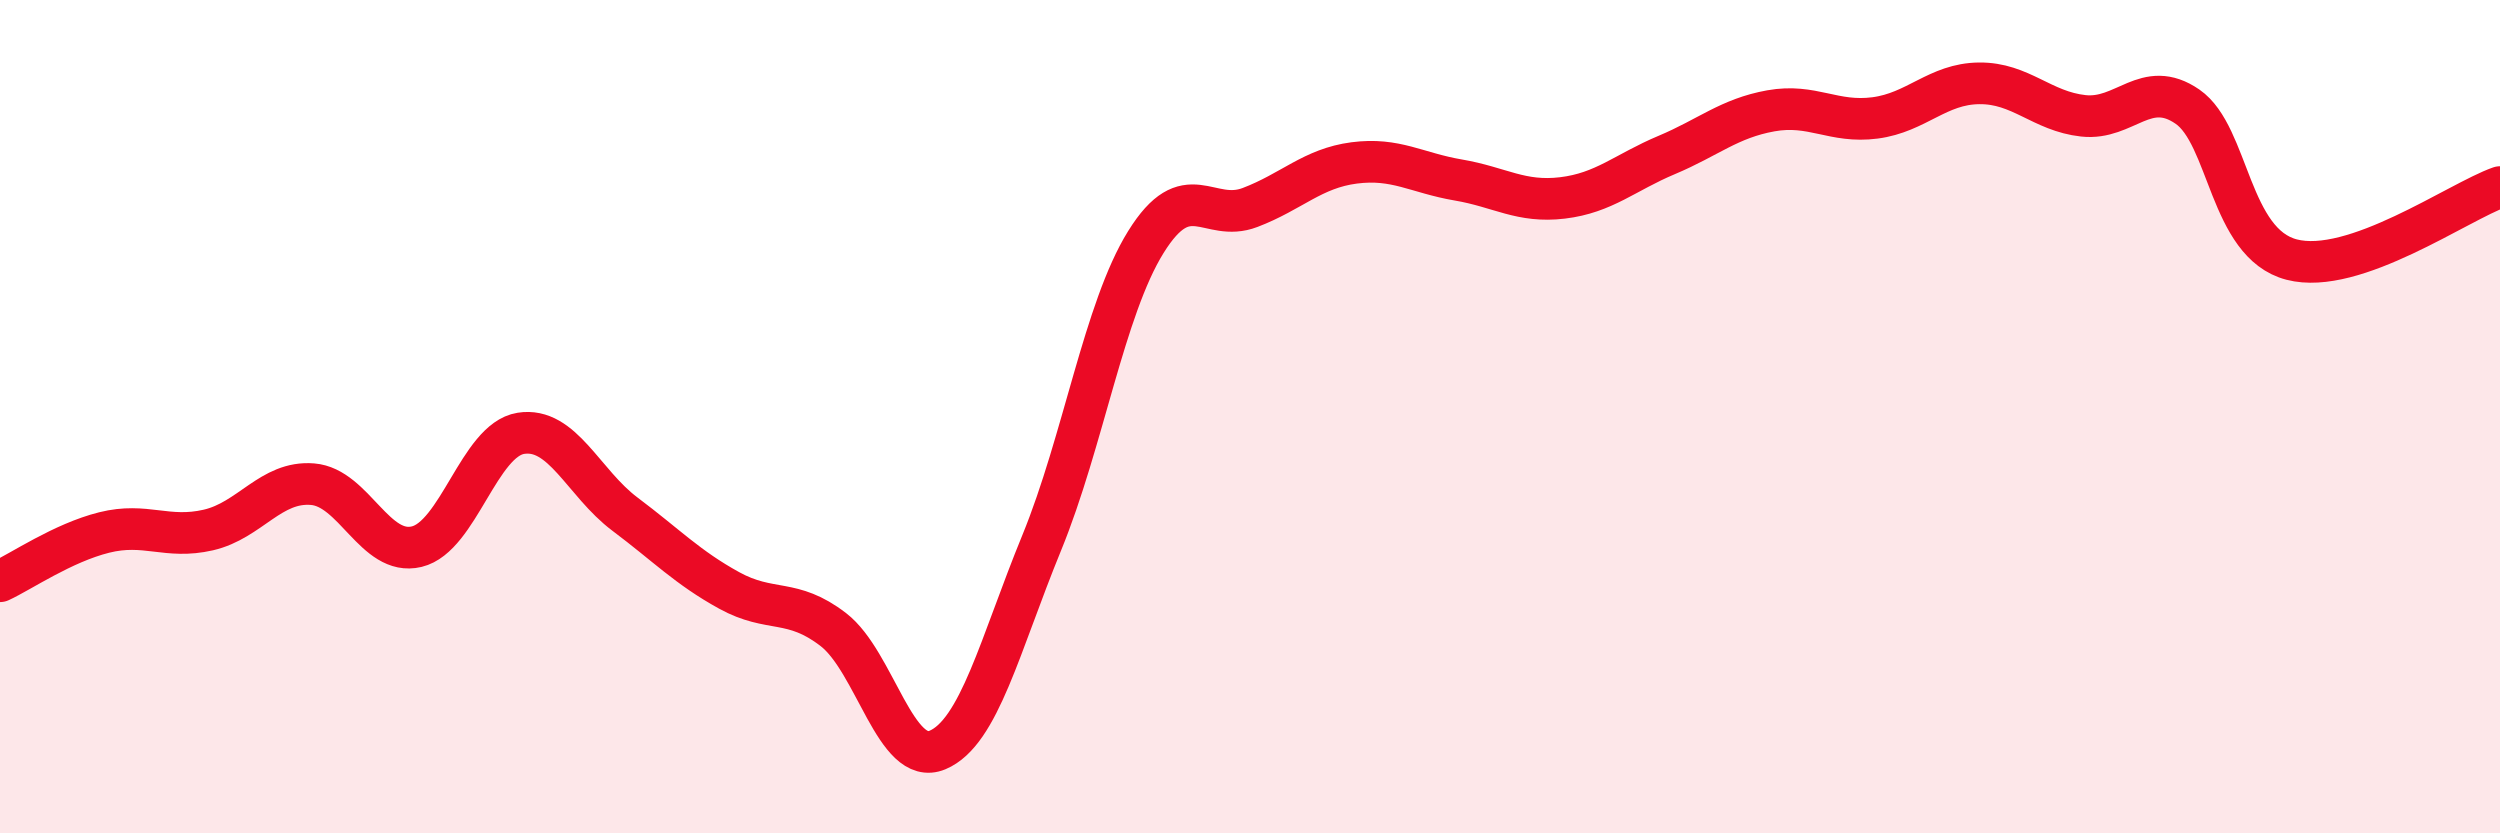
    <svg width="60" height="20" viewBox="0 0 60 20" xmlns="http://www.w3.org/2000/svg">
      <path
        d="M 0,13.95 C 0.5,13.72 1.5,13.03 2.5,12.78 C 3.5,12.53 4,12.95 5,12.72 C 6,12.49 6.5,11.54 7.5,11.62 C 8.5,11.7 9,13.36 10,13.12 C 11,12.88 11.5,10.56 12.5,10.4 C 13.5,10.24 14,11.59 15,12.34 C 16,13.09 16.5,13.62 17.5,14.17 C 18.5,14.72 19,14.34 20,15.11 C 21,15.88 21.5,18.42 22.5,18 C 23.5,17.58 24,15.47 25,13.03 C 26,10.59 26.5,7.42 27.5,5.81 C 28.5,4.2 29,5.36 30,4.98 C 31,4.6 31.5,4.04 32.5,3.91 C 33.5,3.78 34,4.15 35,4.32 C 36,4.49 36.5,4.87 37.5,4.75 C 38.5,4.63 39,4.14 40,3.72 C 41,3.3 41.5,2.84 42.5,2.66 C 43.5,2.48 44,2.96 45,2.83 C 46,2.7 46.5,2.01 47.5,2 C 48.5,1.99 49,2.67 50,2.78 C 51,2.89 51.5,1.87 52.5,2.56 C 53.5,3.25 53.5,5.84 55,6.23 C 56.5,6.62 59,4.84 60,4.49L60 20L0 20Z"
        fill="#EB0A25"
        opacity="0.1"
        stroke-linecap="round"
        stroke-linejoin="round"
      />
      <path
        d="M 0,13.95 C 0.5,13.72 1.5,13.03 2.5,12.78 C 3.5,12.53 4,12.95 5,12.72 C 6,12.49 6.5,11.54 7.5,11.62 C 8.5,11.7 9,13.36 10,13.12 C 11,12.88 11.5,10.56 12.5,10.4 C 13.5,10.24 14,11.59 15,12.34 C 16,13.09 16.5,13.62 17.5,14.17 C 18.5,14.72 19,14.34 20,15.11 C 21,15.88 21.5,18.42 22.5,18 C 23.5,17.58 24,15.47 25,13.03 C 26,10.59 26.5,7.42 27.5,5.81 C 28.5,4.2 29,5.36 30,4.98 C 31,4.6 31.5,4.04 32.5,3.91 C 33.5,3.78 34,4.15 35,4.32 C 36,4.49 36.5,4.87 37.5,4.75 C 38.5,4.63 39,4.14 40,3.72 C 41,3.3 41.5,2.84 42.5,2.66 C 43.5,2.48 44,2.96 45,2.83 C 46,2.7 46.5,2.01 47.5,2 C 48.5,1.99 49,2.67 50,2.78 C 51,2.89 51.5,1.87 52.5,2.56 C 53.5,3.25 53.5,5.84 55,6.23 C 56.5,6.62 59,4.84 60,4.49"
        stroke="#EB0A25"
        stroke-width="1"
        fill="none"
        stroke-linecap="round"
        stroke-linejoin="round"
      />
    </svg>
  